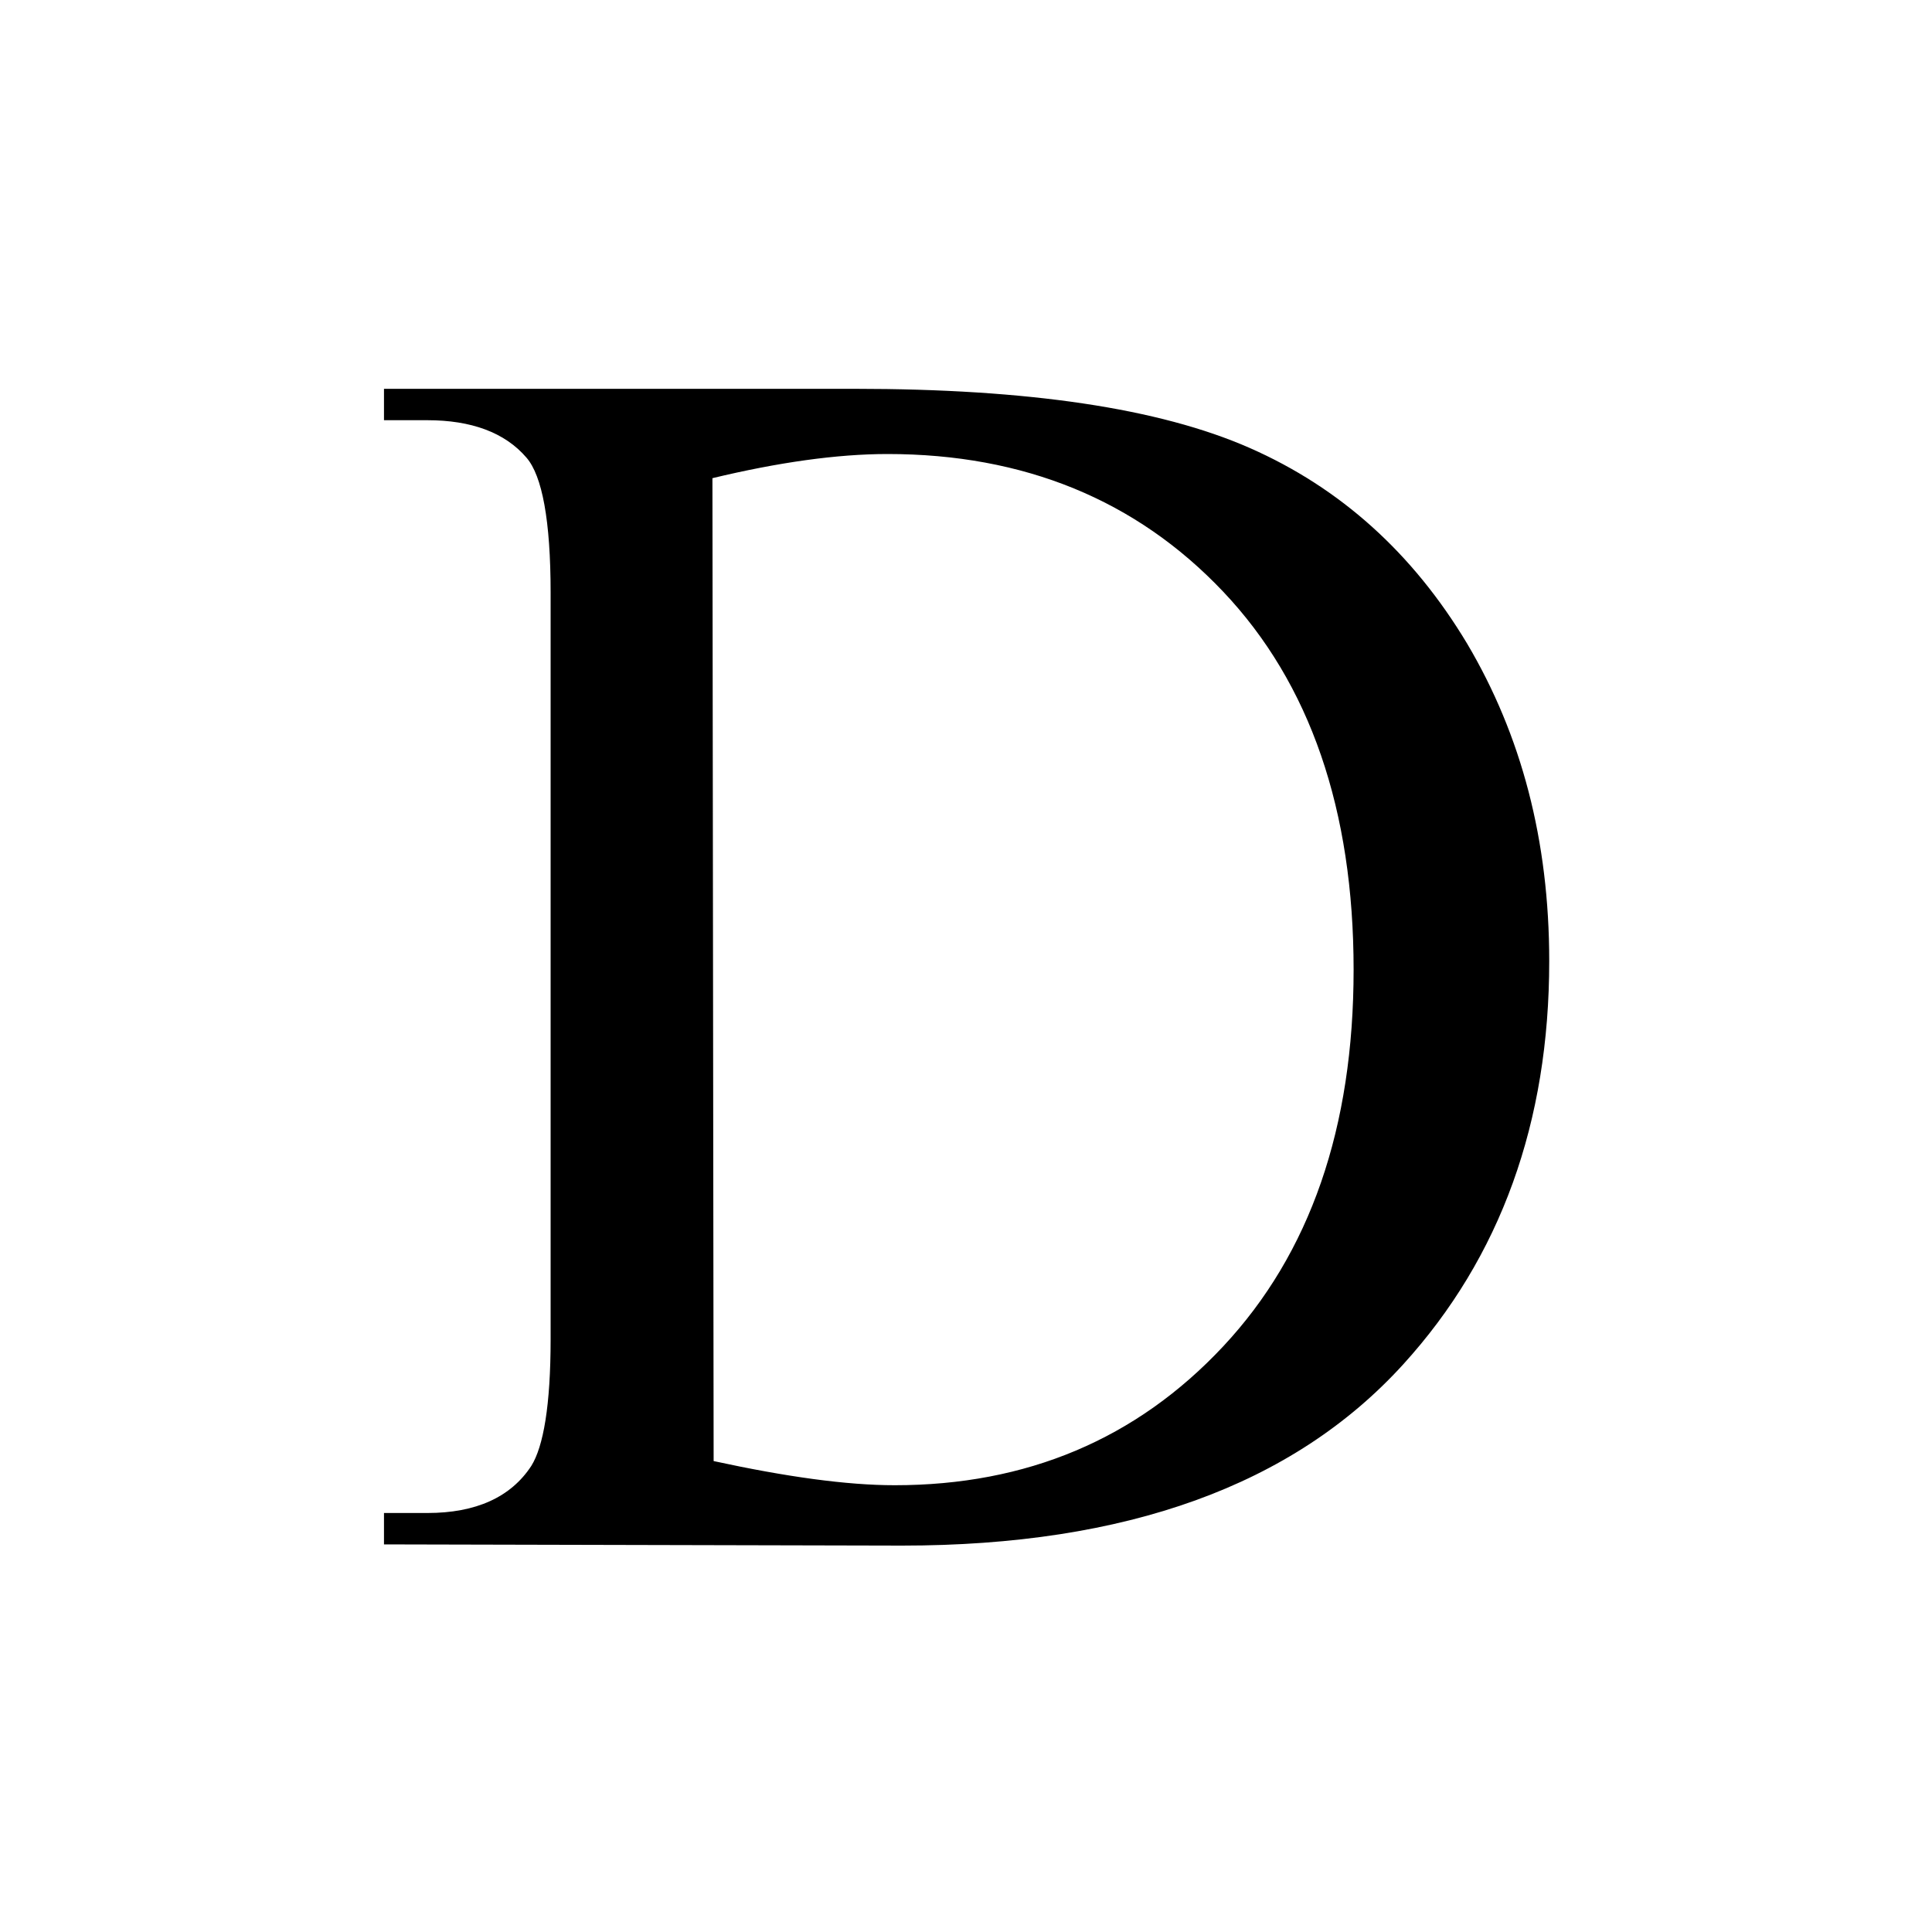 <?xml version="1.0" encoding="utf-8"?>
<!-- Generator: Adobe Illustrator 23.1.0, SVG Export Plug-In . SVG Version: 6.00 Build 0)  -->
<svg version="1.1"
	 id="svg8" xmlns:cc="http://creativecommons.org/ns#" xmlns:dc="http://purl.org/dc/elements/1.1/" xmlns:inkscape="http://www.inkscape.org/namespaces/inkscape" xmlns:rdf="http://www.w3.org/1999/02/22-rdf-syntax-ns#" xmlns:sodipodi="http://sodipodi.sourceforge.net/DTD/sodipodi-0.dtd" xmlns:svg="http://www.w3.org/2000/svg"
	 xmlns="http://www.w3.org/2000/svg" xmlns:xlink="http://www.w3.org/1999/xlink" x="0px" y="0px" viewBox="0 0 160 160"
	 style="enable-background:new 0 0 160 160;" xml:space="preserve">
<path d="M31.8,127.9v-2.6h3.6c4,0,6.9-1.3,8.6-3.9c1-1.6,1.6-5,1.6-10.5V49.1c0-6-0.7-9.7-2-11.2c-1.8-2.1-4.6-3.1-8.2-3.1h-3.6
	v-2.6h39c14.3,0,25.2,1.6,32.7,4.9s13.5,8.7,18,16.2c4.5,7.6,6.8,16.3,6.8,26.3c0,13.3-4,24.5-12.1,33.4c-9.1,10-22.9,15-41.5,15
	L31.8,127.9L31.8,127.9z M59.1,121c6,1.3,11,2,15,2c10.9,0,20-3.8,27.2-11.5c7.2-7.7,10.8-18.1,10.8-31.2c0-13.2-3.6-23.7-10.8-31.3
	c-7.2-7.6-16.5-11.4-27.8-11.4c-4.2,0-9.1,0.7-14.5,2L59.1,121L59.1,121z"/>
</svg>
